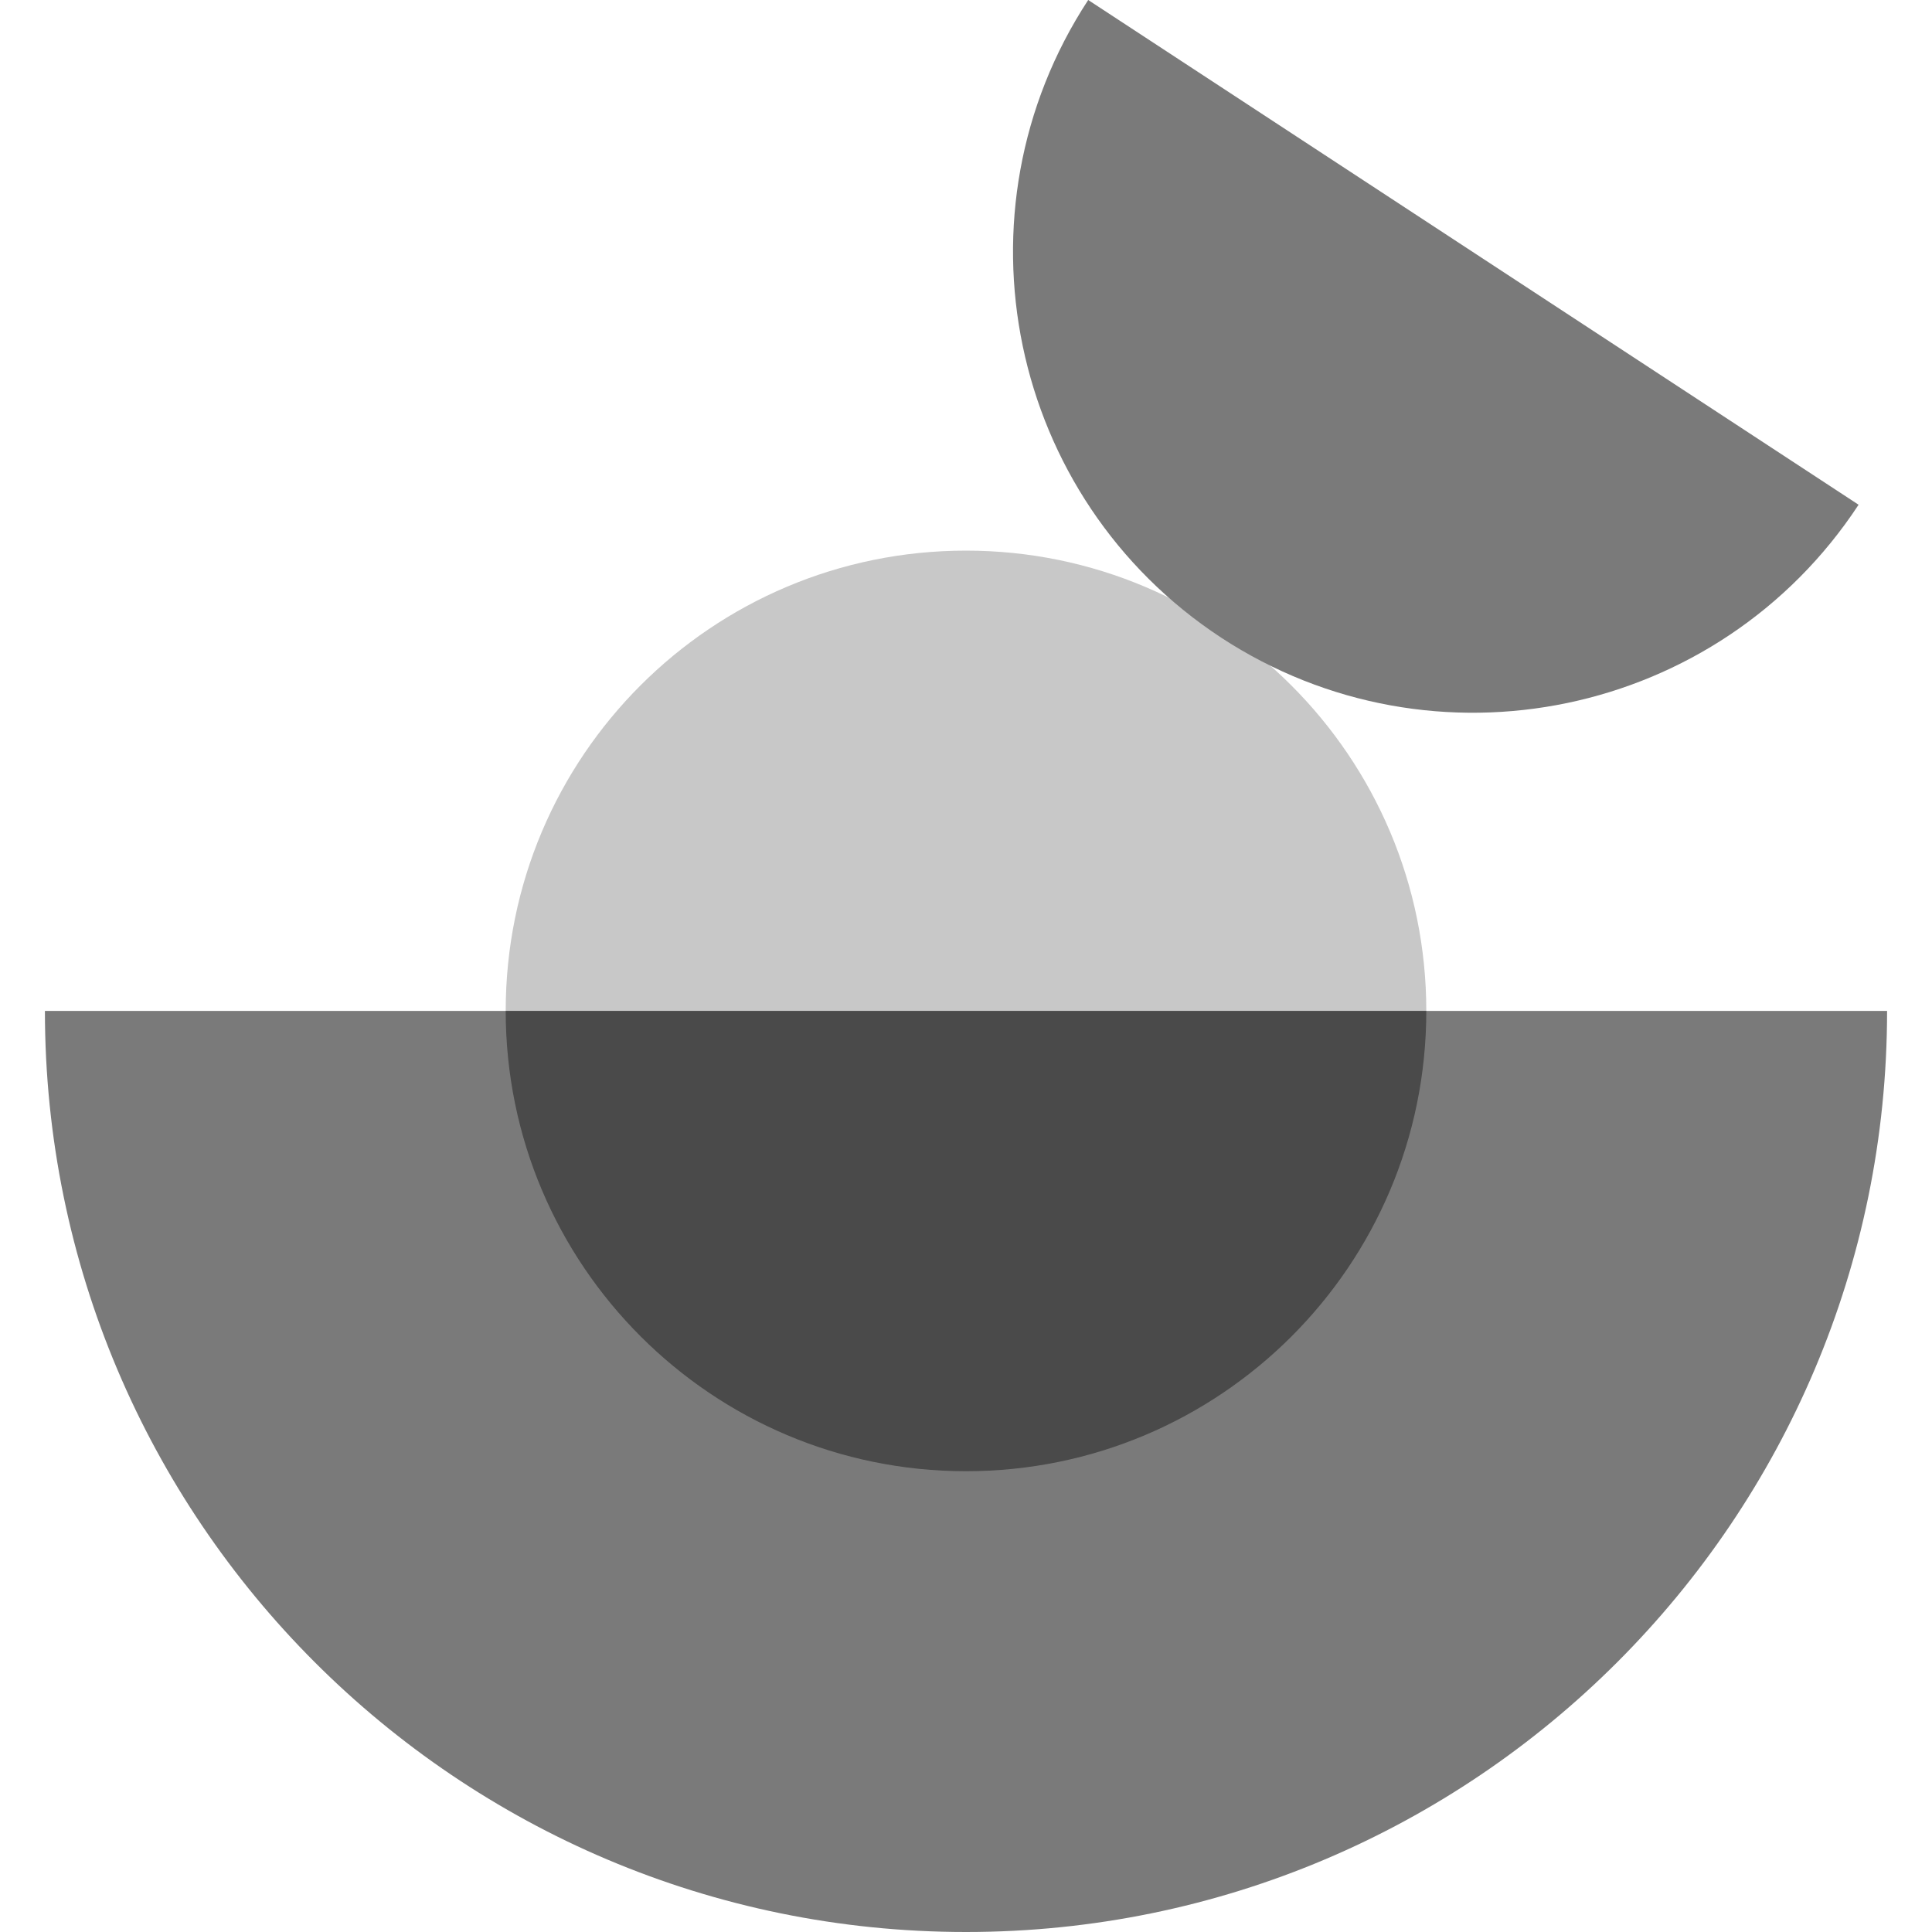 <?xml version="1.0" encoding="UTF-8" standalone="no"?>
<svg
   viewBox="0 0 40 40"
   id="Layer_1"
   overflow="hidden"
   version="1.1"
   sodipodi:docname="Automate.svg"
   inkscape:version="1.1 (c68e22c387, 2021-05-23)"
   xmlns:inkscape="http://www.inkscape.org/namespaces/inkscape"
   xmlns:sodipodi="http://sodipodi.sourceforge.net/DTD/sodipodi-0.dtd"
   xmlns="http://www.w3.org/2000/svg"
   xmlns:svg="http://www.w3.org/2000/svg">
  <sodipodi:namedview
     id="namedview13"
     pagecolor="#505050"
     bordercolor="#eeeeee"
     borderopacity="1"
     inkscape:pageshadow="0"
     inkscape:pageopacity="0"
     inkscape:pagecheckerboard="0"
     showgrid="false"
     inkscape:zoom="20.6"
     inkscape:cx="20.024272"
     inkscape:cy="20.024272"
     inkscape:window-width="1440"
     inkscape:window-height="829"
     inkscape:window-x="-8"
     inkscape:window-y="-8"
     inkscape:window-maximized="1"
     inkscape:current-layer="Layer_1" />
  <defs
     id="defs2" />
  <path
     d="M10.47 20.93C10.47 15.66 14.74 11.4 20 11.4 25.26 11.4 29.53 15.67 29.53 20.93"
     fill="#c8c8c8"
     id="path4" />
  <path
     d="M39.07 20.93C39.07 31.46 30.53 40 20 40 9.47 40 0.93 31.46 0.93 20.93L39.06 20.93Z"
     fill="#7a7a7a"
     id="path6" />
  <path
     d="M29.53 20.93C29.53 26.2 25.26 30.46 20 30.46 14.74 30.46 10.47 26.19 10.47 20.93"
     fill="#4a4a4a"
     id="path8" />
  <path
     d="M38.48 10.45C35.59 14.85 29.68 16.08 25.28 13.2 20.88 10.31 19.65 4.4 22.53 0L38.48 10.45Z"
     fill="#7a7a7a"
     id="path10" />
</svg>
